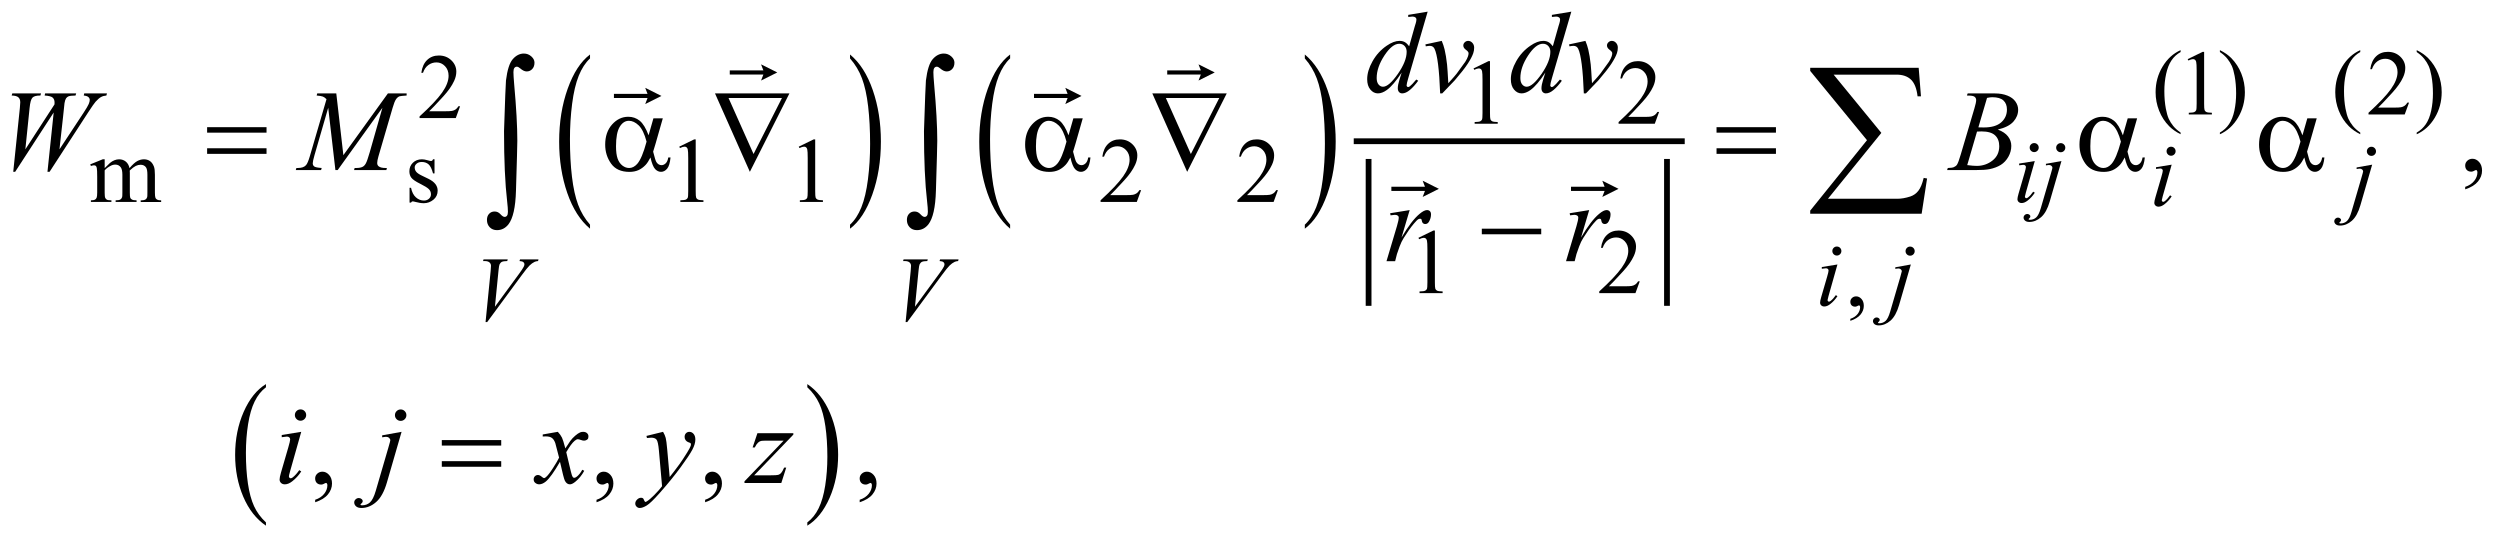 <?xml version="1.0" encoding="UTF-8"?>
<!DOCTYPE svg PUBLIC '-//W3C//DTD SVG 1.0//EN'
          'http://www.w3.org/TR/2001/REC-SVG-20010904/DTD/svg10.dtd'>
<svg stroke-dasharray="none" shape-rendering="auto" xmlns="http://www.w3.org/2000/svg" font-family="'Dialog'" text-rendering="auto" width="338" fill-opacity="1" color-interpolation="auto" color-rendering="auto" preserveAspectRatio="xMidYMid meet" font-size="12px" viewBox="0 0 338 73" fill="black" xmlns:xlink="http://www.w3.org/1999/xlink" stroke="black" image-rendering="auto" stroke-miterlimit="10" stroke-linecap="square" stroke-linejoin="miter" font-style="normal" stroke-width="1" height="73" stroke-dashoffset="0" font-weight="normal" stroke-opacity="1"
><!--Generated by the Batik Graphics2D SVG Generator--><defs id="genericDefs"
  /><g
  ><defs id="defs1"
    ><clipPath clipPathUnits="userSpaceOnUse" id="clipPath1"
      ><path d="M-1 -1 L212.927 -1 L212.927 45.095 L-1 45.095 L-1 -1 Z"
      /></clipPath
      ><clipPath clipPathUnits="userSpaceOnUse" id="clipPath2"
      ><path d="M-0 -0 L-0 44.095 L211.928 44.095 L211.928 -0 Z"
      /></clipPath
    ></defs
    ><g transform="scale(1.576,1.576) translate(1,1)"
    ><path d="M49.616 18.273 L49.616 18.618 C48.782 17.923 48.132 16.904 47.666 15.56 C47.201 14.216 46.968 12.745 46.968 11.147 C46.968 9.485 47.213 7.972 47.702 6.606 C48.191 5.241 48.829 4.264 49.616 3.676 L49.616 4.012 C49.223 4.376 48.9 4.873 48.647 5.503 C48.394 6.133 48.206 6.934 48.081 7.904 C47.956 8.874 47.894 9.885 47.894 10.938 C47.894 12.13 47.952 13.207 48.067 14.168 C48.182 15.129 48.358 15.927 48.595 16.561 C48.831 17.195 49.171 17.765 49.616 18.273 Z" stroke="none" clip-path="url(#clipPath2)"
    /></g
    ><g transform="matrix(1.576,0,0,1.576,1.576,1.576)"
    ><path d="M71.921 4.013 L71.921 3.676 C72.756 4.365 73.406 5.382 73.871 6.726 C74.336 8.07 74.569 9.541 74.569 11.139 C74.569 12.801 74.324 14.316 73.835 15.684 C73.346 17.051 72.708 18.03 71.921 18.618 L71.921 18.273 C72.317 17.91 72.642 17.413 72.895 16.782 C73.148 16.152 73.336 15.353 73.459 14.386 C73.582 13.419 73.644 12.406 73.644 11.348 C73.644 10.162 73.587 9.086 73.474 8.122 C73.361 7.157 73.184 6.358 72.947 5.725 C72.708 5.091 72.366 4.521 71.921 4.013 Z" stroke="none" clip-path="url(#clipPath2)"
    /></g
    ><g transform="matrix(1.576,0,0,1.576,1.576,1.576)"
    ><path d="M85.655 18.273 L85.655 18.618 C84.821 17.923 84.171 16.904 83.705 15.56 C83.24 14.216 83.007 12.745 83.007 11.147 C83.007 9.485 83.252 7.972 83.741 6.606 C84.23 5.241 84.868 4.264 85.655 3.676 L85.655 4.012 C85.262 4.376 84.939 4.873 84.686 5.503 C84.433 6.133 84.245 6.934 84.12 7.904 C83.995 8.874 83.933 9.885 83.933 10.938 C83.933 12.13 83.991 13.207 84.106 14.168 C84.221 15.129 84.397 15.927 84.634 16.561 C84.87 17.195 85.21 17.765 85.655 18.273 Z" stroke="none" clip-path="url(#clipPath2)"
    /></g
    ><g transform="matrix(1.576,0,0,1.576,1.576,1.576)"
    ><path d="M110.937 4.013 L110.937 3.676 C111.772 4.365 112.421 5.382 112.887 6.726 C113.352 8.07 113.585 9.541 113.585 11.139 C113.585 12.801 113.34 14.316 112.851 15.684 C112.362 17.051 111.724 18.03 110.937 18.618 L110.937 18.273 C111.333 17.91 111.658 17.413 111.911 16.782 C112.164 16.152 112.351 15.353 112.474 14.386 C112.597 13.419 112.659 12.406 112.659 11.348 C112.659 10.162 112.602 9.086 112.489 8.122 C112.376 7.157 112.2 6.358 111.962 5.725 C111.724 5.092 111.381 4.521 110.937 4.013 Z" stroke="none" clip-path="url(#clipPath2)"
    /></g
    ><g stroke-width="0.496" transform="matrix(1.576,0,0,1.576,1.576,1.576)"
    ><line y2="24.988" fill="none" x1="116.407" clip-path="url(#clipPath2)" x2="116.407" y1="12.884"
    /></g
    ><g stroke-width="0.496" transform="matrix(1.576,0,0,1.576,1.576,1.576)"
    ><line y2="24.988" fill="none" x1="142.005" clip-path="url(#clipPath2)" x2="142.005" y1="12.884"
    /></g
    ><g stroke-width="0.496" transform="matrix(1.576,0,0,1.576,1.576,1.576)"
    ><line y2="11.116" fill="none" x1="115.381" clip-path="url(#clipPath2)" x2="143.279" y1="11.116"
    /></g
    ><g stroke-width="0.496" transform="matrix(1.576,0,0,1.576,1.576,1.576)"
    ><path d="M21.815 43.815 L21.815 44.095 C20.982 43.531 20.333 42.701 19.868 41.61 C19.403 40.517 19.171 39.322 19.171 38.023 C19.171 36.671 19.416 35.442 19.904 34.332 C20.393 33.223 21.03 32.429 21.816 31.95 L21.816 32.224 C21.423 32.519 21.101 32.923 20.848 33.436 C20.596 33.948 20.408 34.599 20.283 35.387 C20.158 36.175 20.096 36.997 20.096 37.853 C20.096 38.822 20.154 39.697 20.268 40.479 C20.383 41.261 20.559 41.91 20.795 42.424 C21.031 42.938 21.371 43.403 21.815 43.815 Z" stroke="none" clip-path="url(#clipPath2)"
    /></g
    ><g stroke-width="0.496" transform="matrix(1.576,0,0,1.576,1.576,1.576)"
    ><path d="M68.257 32.224 L68.257 31.95 C69.09 32.511 69.739 33.337 70.204 34.429 C70.669 35.521 70.901 36.717 70.901 38.016 C70.901 39.367 70.656 40.598 70.168 41.71 C69.68 42.822 69.043 43.617 68.257 44.095 L68.257 43.815 C68.653 43.52 68.977 43.116 69.229 42.603 C69.481 42.09 69.669 41.441 69.792 40.655 C69.915 39.869 69.977 39.046 69.977 38.185 C69.977 37.221 69.92 36.347 69.807 35.563 C69.693 34.779 69.518 34.129 69.28 33.615 C69.042 33.1 68.701 32.636 68.257 32.224 Z" stroke="none" clip-path="url(#clipPath2)"
    /></g
    ><g stroke-width="0.496" transform="matrix(1.576,0,0,1.576,1.576,1.576)"
    ><path d="M186.066 10.373 L186.066 10.517 C185.675 10.32 185.349 10.09 185.087 9.827 C184.714 9.452 184.427 9.01 184.225 8.5 C184.023 7.99 183.922 7.461 183.922 6.913 C183.922 6.112 184.12 5.38 184.516 4.72 C184.912 4.059 185.429 3.587 186.066 3.302 L186.066 3.465 C185.748 3.641 185.486 3.881 185.282 4.186 C185.077 4.491 184.925 4.878 184.824 5.346 C184.722 5.814 184.672 6.303 184.672 6.812 C184.672 7.365 184.715 7.868 184.801 8.321 C184.868 8.678 184.949 8.965 185.045 9.18 C185.141 9.395 185.27 9.603 185.432 9.803 C185.594 10.003 185.804 10.191 186.066 10.373 Z" stroke="none" clip-path="url(#clipPath2)"
    /></g
    ><g stroke-width="0.496" transform="matrix(1.576,0,0,1.576,1.576,1.576)"
    ><path d="M186.675 4.073 L187.957 3.448 L188.085 3.448 L188.085 7.89 C188.085 8.185 188.097 8.369 188.122 8.441 C188.146 8.514 188.197 8.569 188.275 8.608 C188.352 8.647 188.51 8.669 188.749 8.674 L188.749 8.818 L186.769 8.818 L186.769 8.673 C187.017 8.668 187.178 8.647 187.25 8.609 C187.322 8.571 187.373 8.521 187.401 8.458 C187.429 8.395 187.444 8.206 187.444 7.89 L187.444 5.05 C187.444 4.667 187.43 4.422 187.405 4.313 C187.386 4.23 187.354 4.169 187.306 4.13 C187.257 4.091 187.2 4.072 187.133 4.072 C187.036 4.072 186.904 4.112 186.733 4.192 L186.675 4.073 Z" stroke="none" clip-path="url(#clipPath2)"
    /></g
    ><g stroke-width="0.496" transform="matrix(1.576,0,0,1.576,1.576,1.576)"
    ><path d="M189.438 3.464 L189.438 3.301 C189.832 3.495 190.159 3.724 190.42 3.988 C190.79 4.366 191.076 4.808 191.278 5.317 C191.48 5.826 191.581 6.355 191.581 6.905 C191.581 7.707 191.384 8.438 190.989 9.099 C190.593 9.76 190.077 10.232 189.437 10.517 L189.437 10.373 C189.755 10.194 190.017 9.953 190.223 9.649 C190.429 9.345 190.581 8.959 190.681 8.489 C190.781 8.019 190.83 7.53 190.83 7.021 C190.83 6.47 190.788 5.967 190.702 5.512 C190.638 5.155 190.556 4.869 190.46 4.655 C190.362 4.44 190.233 4.233 190.073 4.034 C189.915 3.835 189.702 3.645 189.438 3.464 Z" stroke="none" clip-path="url(#clipPath2)"
    /></g
    ><g stroke-width="0.496" transform="matrix(1.576,0,0,1.576,1.576,1.576)"
    ><path d="M201.479 10.373 L201.479 10.517 C201.088 10.32 200.762 10.09 200.5 9.827 C200.127 9.452 199.84 9.01 199.638 8.5 C199.436 7.99 199.335 7.461 199.335 6.913 C199.335 6.112 199.533 5.38 199.929 4.72 C200.325 4.059 200.842 3.587 201.479 3.302 L201.479 3.465 C201.161 3.641 200.899 3.881 200.695 4.186 C200.49 4.491 200.338 4.878 200.237 5.346 C200.135 5.814 200.085 6.303 200.085 6.812 C200.085 7.365 200.128 7.868 200.214 8.321 C200.281 8.678 200.362 8.965 200.458 9.18 C200.554 9.395 200.683 9.603 200.845 9.803 C201.007 10.003 201.217 10.191 201.479 10.373 Z" stroke="none" clip-path="url(#clipPath2)"
    /></g
    ><g stroke-width="0.496" transform="matrix(1.576,0,0,1.576,1.576,1.576)"
    ><path d="M205.662 7.805 L205.293 8.817 L202.187 8.817 L202.187 8.673 C203.101 7.84 203.745 7.16 204.117 6.632 C204.49 6.105 204.677 5.622 204.677 5.185 C204.677 4.852 204.574 4.577 204.37 4.363 C204.165 4.148 203.921 4.041 203.636 4.041 C203.377 4.041 203.145 4.117 202.939 4.268 C202.734 4.419 202.582 4.641 202.483 4.934 L202.339 4.934 C202.403 4.455 202.57 4.088 202.838 3.832 C203.106 3.576 203.441 3.448 203.842 3.448 C204.269 3.448 204.626 3.585 204.911 3.859 C205.197 4.133 205.341 4.456 205.341 4.829 C205.341 5.096 205.278 5.362 205.154 5.628 C204.963 6.047 204.652 6.49 204.222 6.959 C203.577 7.662 203.174 8.086 203.014 8.231 L204.389 8.231 C204.668 8.231 204.865 8.221 204.977 8.2 C205.089 8.179 205.191 8.137 205.282 8.074 C205.373 8.011 205.452 7.921 205.519 7.804 L205.662 7.804 Z" stroke="none" clip-path="url(#clipPath2)"
    /></g
    ><g stroke-width="0.496" transform="matrix(1.576,0,0,1.576,1.576,1.576)"
    ><path d="M206.322 3.464 L206.322 3.301 C206.716 3.495 207.043 3.724 207.304 3.988 C207.674 4.366 207.96 4.808 208.162 5.317 C208.364 5.826 208.465 6.355 208.465 6.905 C208.465 7.707 208.268 8.438 207.873 9.099 C207.477 9.76 206.961 10.232 206.321 10.517 L206.321 10.373 C206.639 10.194 206.901 9.953 207.107 9.649 C207.313 9.345 207.465 8.959 207.565 8.489 C207.665 8.019 207.714 7.53 207.714 7.021 C207.714 6.47 207.672 5.967 207.586 5.512 C207.522 5.155 207.44 4.869 207.344 4.655 C207.246 4.44 207.117 4.233 206.957 4.034 C206.798 3.835 206.585 3.645 206.322 3.464 Z" stroke="none" clip-path="url(#clipPath2)"
    /></g
    ><g stroke-width="0.496" transform="matrix(1.576,0,0,1.576,1.576,1.576)"
    ><path d="M38.469 8.117 L38.1 9.129 L34.994 9.129 L34.994 8.986 C35.908 8.153 36.551 7.473 36.924 6.945 C37.297 6.418 37.483 5.935 37.483 5.498 C37.483 5.165 37.38 4.89 37.176 4.676 C36.971 4.461 36.727 4.354 36.442 4.354 C36.183 4.354 35.951 4.43 35.745 4.581 C35.539 4.732 35.387 4.954 35.288 5.247 L35.144 5.247 C35.209 4.768 35.375 4.401 35.643 4.145 C35.911 3.889 36.246 3.761 36.647 3.761 C37.074 3.761 37.431 3.898 37.717 4.172 C38.003 4.446 38.146 4.769 38.146 5.142 C38.146 5.409 38.084 5.675 37.959 5.941 C37.768 6.36 37.457 6.803 37.027 7.272 C36.382 7.975 35.98 8.399 35.819 8.544 L37.194 8.544 C37.474 8.544 37.67 8.534 37.782 8.513 C37.895 8.492 37.996 8.45 38.087 8.387 C38.178 8.324 38.257 8.234 38.324 8.117 L38.469 8.117 Z" stroke="none" clip-path="url(#clipPath2)"
    /></g
    ><g stroke-width="0.496" transform="matrix(1.576,0,0,1.576,1.576,1.576)"
    ><path d="M125.411 4.87 L126.693 4.245 L126.821 4.245 L126.821 8.686 C126.821 8.981 126.833 9.165 126.858 9.237 C126.882 9.31 126.933 9.365 127.011 9.404 C127.088 9.443 127.246 9.465 127.485 9.47 L127.485 9.614 L125.505 9.614 L125.505 9.47 C125.753 9.465 125.914 9.444 125.986 9.406 C126.058 9.368 126.109 9.318 126.137 9.255 C126.165 9.192 126.18 9.003 126.18 8.687 L126.18 5.847 C126.18 5.464 126.166 5.219 126.141 5.11 C126.122 5.027 126.09 4.966 126.042 4.927 C125.993 4.888 125.936 4.869 125.869 4.869 C125.772 4.869 125.64 4.909 125.469 4.989 L125.411 4.87 Z" stroke="none" clip-path="url(#clipPath2)"
    /></g
    ><g stroke-width="0.496" transform="matrix(1.576,0,0,1.576,1.576,1.576)"
    ><path d="M141.328 8.602 L140.959 9.614 L137.853 9.614 L137.853 9.47 C138.767 8.637 139.411 7.957 139.783 7.429 C140.156 6.902 140.343 6.419 140.343 5.982 C140.343 5.649 140.24 5.374 140.036 5.16 C139.831 4.945 139.587 4.838 139.302 4.838 C139.043 4.838 138.811 4.914 138.605 5.065 C138.4 5.216 138.248 5.438 138.149 5.731 L138.005 5.731 C138.069 5.252 138.236 4.885 138.504 4.629 C138.772 4.373 139.107 4.245 139.508 4.245 C139.935 4.245 140.292 4.382 140.577 4.656 C140.863 4.93 141.007 5.253 141.007 5.626 C141.007 5.893 140.944 6.159 140.82 6.425 C140.629 6.844 140.318 7.287 139.888 7.756 C139.243 8.459 138.84 8.883 138.68 9.028 L140.055 9.028 C140.334 9.028 140.531 9.018 140.643 8.997 C140.755 8.976 140.857 8.934 140.948 8.871 C141.039 8.808 141.118 8.718 141.185 8.601 L141.328 8.601 Z" stroke="none" clip-path="url(#clipPath2)"
    /></g
    ><g stroke-width="0.496" transform="matrix(1.576,0,0,1.576,1.576,1.576)"
    ><path d="M7.979 13.423 C8.238 13.164 8.391 13.015 8.437 12.977 C8.553 12.879 8.679 12.802 8.813 12.748 C8.947 12.694 9.081 12.666 9.213 12.666 C9.436 12.666 9.628 12.731 9.788 12.86 C9.949 12.989 10.056 13.176 10.11 13.423 C10.377 13.112 10.602 12.909 10.786 12.812 C10.97 12.715 11.159 12.666 11.353 12.666 C11.542 12.666 11.71 12.715 11.856 12.812 C12.002 12.909 12.118 13.067 12.204 13.288 C12.261 13.438 12.289 13.673 12.289 13.994 L12.289 15.523 C12.289 15.745 12.306 15.898 12.339 15.981 C12.365 16.038 12.413 16.086 12.483 16.127 C12.553 16.168 12.667 16.187 12.825 16.187 L12.825 16.327 L11.07 16.327 L11.07 16.187 L11.144 16.187 C11.297 16.187 11.416 16.157 11.501 16.098 C11.561 16.057 11.603 15.991 11.629 15.9 C11.639 15.856 11.645 15.731 11.645 15.524 L11.645 13.995 C11.645 13.705 11.61 13.501 11.54 13.382 C11.439 13.216 11.277 13.134 11.055 13.134 C10.918 13.134 10.78 13.168 10.641 13.237 C10.502 13.306 10.335 13.433 10.138 13.619 L10.13 13.66 L10.138 13.827 L10.138 15.522 C10.138 15.765 10.152 15.916 10.179 15.976 C10.206 16.036 10.257 16.085 10.332 16.125 C10.407 16.165 10.535 16.185 10.716 16.185 L10.716 16.325 L8.919 16.325 L8.919 16.185 C9.116 16.185 9.251 16.162 9.325 16.115 C9.399 16.068 9.45 15.999 9.478 15.906 C9.491 15.862 9.498 15.734 9.498 15.522 L9.498 13.993 C9.498 13.703 9.455 13.495 9.37 13.368 C9.256 13.202 9.097 13.12 8.892 13.12 C8.752 13.12 8.614 13.158 8.476 13.232 C8.261 13.346 8.096 13.474 7.979 13.616 L7.979 15.521 C7.979 15.753 7.995 15.905 8.028 15.975 C8.06 16.045 8.108 16.097 8.172 16.132 C8.235 16.167 8.364 16.184 8.558 16.184 L8.558 16.324 L6.798 16.324 L6.798 16.184 C6.962 16.184 7.075 16.166 7.14 16.132 C7.205 16.097 7.254 16.041 7.288 15.965 C7.321 15.889 7.338 15.741 7.338 15.521 L7.338 14.163 C7.338 13.772 7.326 13.52 7.303 13.407 C7.285 13.322 7.257 13.263 7.218 13.23 C7.179 13.198 7.126 13.182 7.059 13.182 C6.987 13.182 6.9 13.202 6.799 13.24 L6.741 13.1 L7.813 12.665 L7.98 12.665 L7.98 13.423 Z" stroke="none" clip-path="url(#clipPath2)"
    /></g
    ><g stroke-width="0.496" transform="matrix(1.576,0,0,1.576,1.576,1.576)"
    ><path d="M36.276 12.667 L36.276 13.877 L36.148 13.877 C36.049 13.497 35.923 13.238 35.769 13.101 C35.615 12.964 35.419 12.895 35.181 12.895 C35 12.895 34.854 12.943 34.743 13.039 C34.632 13.135 34.576 13.241 34.576 13.357 C34.576 13.502 34.618 13.626 34.7 13.729 C34.781 13.835 34.944 13.948 35.189 14.066 L35.756 14.341 C36.282 14.597 36.545 14.935 36.545 15.354 C36.545 15.677 36.422 15.938 36.178 16.136 C35.934 16.334 35.66 16.432 35.357 16.432 C35.14 16.432 34.891 16.393 34.611 16.316 C34.526 16.29 34.456 16.277 34.402 16.277 C34.342 16.277 34.296 16.311 34.262 16.378 L34.134 16.378 L34.134 15.11 L34.262 15.11 C34.334 15.472 34.473 15.745 34.678 15.929 C34.882 16.113 35.112 16.204 35.365 16.204 C35.544 16.204 35.689 16.151 35.802 16.047 C35.915 15.942 35.971 15.816 35.971 15.669 C35.971 15.491 35.908 15.341 35.783 15.219 C35.658 15.097 35.407 14.944 35.032 14.757 C34.657 14.571 34.411 14.403 34.294 14.253 C34.178 14.106 34.119 13.919 34.119 13.694 C34.119 13.402 34.22 13.157 34.42 12.961 C34.62 12.765 34.88 12.666 35.198 12.666 C35.338 12.666 35.508 12.696 35.707 12.755 C35.839 12.794 35.927 12.813 35.971 12.813 C36.013 12.813 36.045 12.804 36.068 12.786 C36.091 12.768 36.118 12.728 36.15 12.665 L36.276 12.665 Z" stroke="none" clip-path="url(#clipPath2)"
    /></g
    ><g stroke-width="0.496" transform="matrix(1.576,0,0,1.576,1.576,1.576)"
    ><path d="M57.273 11.581 L58.554 10.956 L58.682 10.956 L58.682 15.397 C58.682 15.692 58.694 15.876 58.719 15.948 C58.744 16.021 58.795 16.076 58.872 16.115 C58.949 16.154 59.108 16.176 59.346 16.181 L59.346 16.325 L57.366 16.325 L57.366 16.181 C57.615 16.176 57.775 16.155 57.847 16.117 C57.919 16.079 57.97 16.029 57.998 15.966 C58.026 15.903 58.04 15.714 58.04 15.398 L58.04 12.559 C58.04 12.176 58.027 11.931 58.001 11.822 C57.983 11.739 57.95 11.678 57.902 11.639 C57.854 11.6 57.797 11.581 57.729 11.581 C57.633 11.581 57.5 11.621 57.329 11.701 L57.273 11.581 Z" stroke="none" clip-path="url(#clipPath2)"
    /></g
    ><g stroke-width="0.496" transform="matrix(1.576,0,0,1.576,1.576,1.576)"
    ><path d="M67.524 11.581 L68.805 10.956 L68.933 10.956 L68.933 15.397 C68.933 15.692 68.945 15.876 68.97 15.948 C68.995 16.021 69.046 16.076 69.123 16.115 C69.2 16.154 69.359 16.176 69.597 16.181 L69.597 16.325 L67.617 16.325 L67.617 16.181 C67.866 16.176 68.026 16.155 68.098 16.117 C68.17 16.079 68.221 16.029 68.249 15.966 C68.277 15.903 68.291 15.714 68.291 15.398 L68.291 12.559 C68.291 12.176 68.278 11.931 68.252 11.822 C68.234 11.739 68.201 11.678 68.153 11.639 C68.105 11.6 68.048 11.581 67.98 11.581 C67.884 11.581 67.751 11.621 67.58 11.701 L67.524 11.581 Z" stroke="none" clip-path="url(#clipPath2)"
    /></g
    ><g stroke-width="0.496" transform="matrix(1.576,0,0,1.576,1.576,1.576)"
    ><path d="M96.89 15.313 L96.521 16.325 L93.415 16.325 L93.415 16.181 C94.329 15.348 94.972 14.668 95.345 14.14 C95.718 13.613 95.904 13.13 95.904 12.693 C95.904 12.36 95.801 12.085 95.597 11.871 C95.392 11.656 95.148 11.549 94.863 11.549 C94.604 11.549 94.372 11.625 94.166 11.776 C93.96 11.927 93.808 12.149 93.709 12.442 L93.565 12.442 C93.63 11.963 93.796 11.596 94.064 11.34 C94.332 11.084 94.667 10.956 95.068 10.956 C95.495 10.956 95.852 11.093 96.138 11.367 C96.424 11.641 96.567 11.964 96.567 12.337 C96.567 12.604 96.505 12.87 96.38 13.136 C96.189 13.555 95.878 13.998 95.448 14.467 C94.803 15.17 94.401 15.594 94.24 15.739 L95.615 15.739 C95.895 15.739 96.091 15.729 96.203 15.708 C96.316 15.687 96.417 15.645 96.508 15.582 C96.599 15.519 96.678 15.429 96.745 15.312 L96.89 15.312 Z" stroke="none" clip-path="url(#clipPath2)"
    /></g
    ><g stroke-width="0.496" transform="matrix(1.576,0,0,1.576,1.576,1.576)"
    ><path d="M108.627 15.313 L108.259 16.325 L105.152 16.325 L105.152 16.181 C106.066 15.348 106.709 14.668 107.082 14.14 C107.455 13.613 107.641 13.13 107.641 12.693 C107.641 12.36 107.539 12.085 107.334 11.871 C107.13 11.656 106.885 11.549 106.601 11.549 C106.342 11.549 106.109 11.625 105.904 11.776 C105.698 11.927 105.546 12.149 105.447 12.442 L105.303 12.442 C105.368 11.963 105.534 11.596 105.802 11.34 C106.07 11.084 106.405 10.956 106.805 10.956 C107.233 10.956 107.589 11.093 107.875 11.367 C108.161 11.641 108.304 11.964 108.304 12.337 C108.304 12.604 108.242 12.87 108.118 13.136 C107.926 13.555 107.615 13.998 107.185 14.467 C106.54 15.17 106.138 15.594 105.977 15.739 L107.352 15.739 C107.631 15.739 107.828 15.729 107.941 15.708 C108.053 15.687 108.155 15.645 108.246 15.582 C108.337 15.519 108.415 15.429 108.482 15.312 L108.627 15.312 Z" stroke="none" clip-path="url(#clipPath2)"
    /></g
    ><g stroke-width="0.496" transform="matrix(1.576,0,0,1.576,1.576,1.576)"
    ><path d="M120.684 19.401 L121.966 18.776 L122.094 18.776 L122.094 23.218 C122.094 23.513 122.106 23.697 122.131 23.769 C122.155 23.841 122.206 23.897 122.284 23.936 C122.361 23.974 122.519 23.997 122.758 24.001 L122.758 24.145 L120.778 24.145 L120.778 24.001 C121.026 23.996 121.187 23.975 121.259 23.937 C121.331 23.9 121.382 23.849 121.41 23.787 C121.438 23.724 121.453 23.534 121.453 23.219 L121.453 20.379 C121.453 19.996 121.439 19.751 121.414 19.642 C121.395 19.56 121.363 19.499 121.315 19.46 C121.266 19.421 121.209 19.401 121.142 19.401 C121.045 19.401 120.913 19.441 120.742 19.521 L120.684 19.401 Z" stroke="none" clip-path="url(#clipPath2)"
    /></g
    ><g stroke-width="0.496" transform="matrix(1.576,0,0,1.576,1.576,1.576)"
    ><path d="M139.67 23.132 L139.301 24.145 L136.195 24.145 L136.195 24.001 C137.109 23.168 137.753 22.488 138.125 21.961 C138.498 21.434 138.685 20.951 138.685 20.514 C138.685 20.18 138.582 19.907 138.378 19.692 C138.173 19.477 137.929 19.37 137.644 19.37 C137.385 19.37 137.153 19.446 136.947 19.597 C136.742 19.749 136.59 19.97 136.491 20.263 L136.347 20.263 C136.411 19.784 136.578 19.417 136.846 19.161 C137.114 18.905 137.449 18.776 137.85 18.776 C138.277 18.776 138.634 18.914 138.919 19.188 C139.205 19.461 139.349 19.785 139.349 20.157 C139.349 20.425 139.286 20.69 139.162 20.957 C138.971 21.376 138.66 21.819 138.23 22.287 C137.585 22.991 137.182 23.415 137.022 23.559 L138.397 23.559 C138.676 23.559 138.873 23.549 138.985 23.528 C139.097 23.507 139.199 23.465 139.29 23.402 C139.381 23.339 139.46 23.249 139.527 23.132 L139.67 23.132 Z" stroke="none" clip-path="url(#clipPath2)"
    /></g
    ><g stroke-width="0.496" transform="matrix(1.576,0,0,1.576,1.576,1.576)"
    ><path d="M157.734 26.523 L157.734 26.352 C158.001 26.264 158.208 26.127 158.354 25.943 C158.5 25.757 158.573 25.562 158.573 25.355 C158.573 25.306 158.561 25.264 158.539 25.231 C158.52 25.208 158.502 25.196 158.484 25.196 C158.456 25.196 158.393 25.221 158.297 25.273 C158.25 25.296 158.201 25.308 158.15 25.308 C158.023 25.308 157.922 25.271 157.847 25.196 C157.772 25.121 157.734 25.017 157.734 24.885 C157.734 24.759 157.783 24.65 157.88 24.56 C157.977 24.469 158.095 24.424 158.234 24.424 C158.405 24.424 158.557 24.498 158.691 24.647 C158.824 24.795 158.89 24.993 158.89 25.239 C158.89 25.505 158.798 25.753 158.613 25.981 C158.429 26.21 158.135 26.39 157.734 26.523 Z" stroke="none" clip-path="url(#clipPath2)"
    /></g
    ><g stroke-width="0.496" transform="matrix(1.576,0,0,1.576,1.576,1.576)"
    ><path d="M210.482 15.244 L210.482 15.03 C210.815 14.92 211.073 14.75 211.256 14.519 C211.439 14.288 211.529 14.043 211.529 13.784 C211.529 13.722 211.515 13.671 211.486 13.629 C211.463 13.6 211.44 13.586 211.418 13.586 C211.383 13.586 211.305 13.618 211.186 13.683 C211.127 13.712 211.066 13.726 211.001 13.726 C210.842 13.726 210.716 13.679 210.622 13.585 C210.528 13.491 210.481 13.362 210.481 13.197 C210.481 13.038 210.542 12.903 210.663 12.789 C210.784 12.676 210.933 12.62 211.107 12.62 C211.321 12.62 211.51 12.713 211.677 12.899 C211.844 13.085 211.927 13.331 211.927 13.638 C211.927 13.971 211.812 14.281 211.58 14.567 C211.348 14.853 210.983 15.079 210.482 15.244 Z" stroke="none" clip-path="url(#clipPath2)"
    /></g
    ><g stroke-width="0.496" transform="matrix(1.576,0,0,1.576,1.576,1.576)"
    ><path d="M26.037 42.087 L26.037 41.874 C26.37 41.764 26.628 41.593 26.811 41.362 C26.994 41.131 27.085 40.885 27.085 40.628 C27.085 40.566 27.07 40.515 27.041 40.473 C27.019 40.444 26.996 40.429 26.973 40.429 C26.937 40.429 26.86 40.461 26.74 40.526 C26.682 40.555 26.62 40.57 26.555 40.57 C26.396 40.57 26.27 40.523 26.177 40.429 C26.084 40.335 26.036 40.206 26.036 40.041 C26.036 39.883 26.097 39.747 26.218 39.634 C26.34 39.521 26.488 39.464 26.662 39.464 C26.875 39.464 27.066 39.557 27.232 39.742 C27.399 39.929 27.482 40.175 27.482 40.482 C27.482 40.815 27.366 41.125 27.135 41.411 C26.904 41.697 26.538 41.922 26.037 42.087 Z" stroke="none" clip-path="url(#clipPath2)"
    /></g
    ><g stroke-width="0.496" transform="matrix(1.576,0,0,1.576,1.576,1.576)"
    ><path d="M50.174 42.087 L50.174 41.874 C50.507 41.764 50.765 41.593 50.948 41.362 C51.131 41.131 51.222 40.885 51.222 40.628 C51.222 40.566 51.207 40.515 51.178 40.473 C51.156 40.444 51.133 40.429 51.11 40.429 C51.074 40.429 50.997 40.461 50.877 40.526 C50.819 40.555 50.757 40.57 50.692 40.57 C50.533 40.57 50.407 40.523 50.314 40.429 C50.221 40.335 50.173 40.206 50.173 40.041 C50.173 39.883 50.234 39.747 50.355 39.634 C50.477 39.521 50.625 39.464 50.799 39.464 C51.012 39.464 51.203 39.557 51.369 39.742 C51.536 39.929 51.619 40.175 51.619 40.482 C51.619 40.815 51.503 41.125 51.272 41.411 C51.042 41.697 50.675 41.922 50.174 42.087 Z" stroke="none" clip-path="url(#clipPath2)"
    /></g
    ><g stroke-width="0.496" transform="matrix(1.576,0,0,1.576,1.576,1.576)"
    ><path d="M59.489 42.087 L59.489 41.874 C59.822 41.764 60.08 41.593 60.263 41.362 C60.446 41.131 60.537 40.885 60.537 40.628 C60.537 40.566 60.522 40.515 60.493 40.473 C60.471 40.444 60.448 40.429 60.425 40.429 C60.389 40.429 60.312 40.461 60.192 40.526 C60.134 40.555 60.072 40.57 60.007 40.57 C59.848 40.57 59.722 40.523 59.629 40.429 C59.536 40.335 59.488 40.206 59.488 40.041 C59.488 39.883 59.549 39.747 59.67 39.634 C59.792 39.521 59.94 39.464 60.114 39.464 C60.327 39.464 60.518 39.557 60.684 39.742 C60.851 39.929 60.934 40.175 60.934 40.482 C60.934 40.815 60.818 41.125 60.587 41.411 C60.357 41.697 59.991 41.922 59.489 42.087 Z" stroke="none" clip-path="url(#clipPath2)"
    /></g
    ><g stroke-width="0.496" transform="matrix(1.576,0,0,1.576,1.576,1.576)"
    ><path d="M72.75 42.087 L72.75 41.874 C73.083 41.764 73.341 41.593 73.524 41.362 C73.707 41.131 73.798 40.885 73.798 40.628 C73.798 40.566 73.783 40.515 73.754 40.473 C73.732 40.444 73.709 40.429 73.686 40.429 C73.65 40.429 73.573 40.461 73.453 40.526 C73.395 40.555 73.333 40.57 73.268 40.57 C73.109 40.57 72.983 40.523 72.89 40.429 C72.797 40.335 72.749 40.206 72.749 40.041 C72.749 39.883 72.81 39.747 72.931 39.634 C73.053 39.521 73.201 39.464 73.375 39.464 C73.588 39.464 73.779 39.557 73.945 39.742 C74.112 39.929 74.195 40.175 74.195 40.482 C74.195 40.815 74.079 41.125 73.848 41.411 C73.618 41.697 73.252 41.922 72.75 42.087 Z" stroke="none" clip-path="url(#clipPath2)"
    /></g
    ><g stroke-width="0.496" transform="matrix(1.576,0,0,1.576,1.576,1.576)"
    ><path d="M173.558 12.814 L172.789 15.533 C172.737 15.717 172.711 15.827 172.711 15.863 C172.711 15.904 172.724 15.938 172.748 15.964 C172.772 15.99 172.802 16.003 172.835 16.003 C172.874 16.003 172.921 15.982 172.975 15.941 C173.123 15.824 173.272 15.659 173.422 15.444 L173.558 15.533 C173.382 15.802 173.175 16.029 172.937 16.212 C172.76 16.349 172.592 16.418 172.432 16.418 C172.326 16.418 172.239 16.386 172.171 16.323 C172.103 16.26 172.07 16.18 172.07 16.084 C172.07 15.989 172.102 15.83 172.167 15.607 L172.672 13.869 C172.755 13.585 172.797 13.406 172.797 13.334 C172.797 13.277 172.776 13.23 172.736 13.194 C172.696 13.158 172.64 13.14 172.571 13.14 C172.514 13.14 172.396 13.154 172.217 13.182 L172.217 13.031 L173.558 12.814 ZM173.507 11.274 C173.616 11.274 173.708 11.312 173.783 11.387 C173.857 11.462 173.895 11.554 173.895 11.662 C173.895 11.768 173.857 11.859 173.781 11.935 C173.704 12.011 173.613 12.049 173.507 12.049 C173.402 12.049 173.31 12.011 173.234 11.935 C173.158 11.859 173.12 11.768 173.12 11.662 C173.12 11.553 173.157 11.461 173.232 11.387 C173.307 11.312 173.399 11.274 173.507 11.274 Z" stroke="none" clip-path="url(#clipPath2)"
    /></g
    ><g stroke-width="0.496" transform="matrix(1.576,0,0,1.576,1.576,1.576)"
    ><path d="M175.846 12.814 L174.84 16.286 C174.661 16.907 174.416 17.354 174.104 17.627 C173.792 17.902 173.455 18.039 173.092 18.039 C172.929 18.039 172.806 18.002 172.722 17.926 C172.637 17.852 172.595 17.762 172.595 17.658 C172.595 17.578 172.627 17.508 172.691 17.447 C172.755 17.386 172.828 17.355 172.91 17.355 C172.985 17.355 173.052 17.38 173.108 17.429 C173.155 17.468 173.178 17.512 173.178 17.561 C173.178 17.628 173.146 17.687 173.08 17.736 C173.044 17.764 173.026 17.788 173.026 17.806 L173.034 17.825 C173.042 17.836 173.053 17.844 173.068 17.848 C173.083 17.852 173.107 17.856 173.138 17.856 C173.348 17.856 173.527 17.79 173.676 17.656 C173.824 17.523 173.957 17.258 174.073 16.859 L174.943 13.88 C175.029 13.588 175.071 13.426 175.071 13.395 C175.071 13.333 175.044 13.277 174.988 13.228 C174.932 13.179 174.862 13.154 174.776 13.154 C174.743 13.154 174.704 13.158 174.66 13.166 C174.626 13.171 174.577 13.179 174.513 13.189 L174.513 13.053 L175.846 12.814 ZM175.784 11.278 C175.892 11.278 175.985 11.317 176.061 11.393 C176.137 11.469 176.176 11.561 176.176 11.67 C176.176 11.778 176.137 11.871 176.061 11.947 C175.985 12.023 175.892 12.061 175.784 12.061 C175.676 12.061 175.583 12.023 175.507 11.947 C175.43 11.871 175.392 11.778 175.392 11.67 C175.392 11.561 175.43 11.469 175.507 11.393 C175.583 11.316 175.675 11.278 175.784 11.278 Z" stroke="none" clip-path="url(#clipPath2)"
    /></g
    ><g stroke-width="0.496" transform="matrix(1.576,0,0,1.576,1.576,1.576)"
    ><path d="M185.3 13.126 L184.531 15.845 C184.479 16.029 184.453 16.139 184.453 16.175 C184.453 16.216 184.466 16.25 184.49 16.276 C184.514 16.302 184.544 16.315 184.577 16.315 C184.616 16.315 184.663 16.294 184.717 16.253 C184.865 16.136 185.014 15.971 185.164 15.756 L185.3 15.845 C185.124 16.114 184.917 16.341 184.679 16.524 C184.502 16.661 184.334 16.73 184.174 16.73 C184.068 16.73 183.981 16.698 183.913 16.635 C183.845 16.572 183.812 16.492 183.812 16.396 C183.812 16.301 183.844 16.142 183.909 15.919 L184.414 14.181 C184.497 13.897 184.539 13.718 184.539 13.646 C184.539 13.589 184.518 13.542 184.478 13.506 C184.438 13.47 184.382 13.452 184.313 13.452 C184.256 13.452 184.138 13.466 183.959 13.494 L183.959 13.343 L185.3 13.126 ZM185.25 11.586 C185.359 11.586 185.451 11.624 185.526 11.699 C185.6 11.774 185.638 11.866 185.638 11.974 C185.638 12.08 185.6 12.171 185.524 12.247 C185.447 12.323 185.356 12.361 185.25 12.361 C185.145 12.361 185.053 12.323 184.977 12.247 C184.901 12.171 184.863 12.08 184.863 11.974 C184.863 11.865 184.9 11.773 184.975 11.699 C185.049 11.624 185.141 11.586 185.25 11.586 Z" stroke="none" clip-path="url(#clipPath2)"
    /></g
    ><g stroke-width="0.496" transform="matrix(1.576,0,0,1.576,1.576,1.576)"
    ><path d="M202.5 13.126 L201.494 16.598 C201.315 17.219 201.07 17.666 200.758 17.939 C200.446 18.214 200.109 18.351 199.746 18.351 C199.583 18.351 199.46 18.314 199.376 18.238 C199.291 18.164 199.249 18.074 199.249 17.97 C199.249 17.89 199.281 17.82 199.345 17.759 C199.409 17.698 199.482 17.667 199.564 17.667 C199.639 17.667 199.706 17.692 199.762 17.741 C199.809 17.78 199.832 17.824 199.832 17.873 C199.832 17.94 199.8 17.999 199.734 18.048 C199.698 18.076 199.68 18.1 199.68 18.118 L199.688 18.137 C199.696 18.148 199.707 18.156 199.722 18.16 C199.737 18.164 199.761 18.168 199.792 18.168 C200.002 18.168 200.181 18.102 200.33 17.968 C200.478 17.835 200.611 17.57 200.727 17.171 L201.597 14.192 C201.683 13.9 201.725 13.738 201.725 13.707 C201.725 13.645 201.698 13.589 201.642 13.54 C201.586 13.491 201.516 13.466 201.43 13.466 C201.397 13.466 201.358 13.47 201.314 13.478 C201.28 13.483 201.231 13.491 201.167 13.501 L201.167 13.365 L202.5 13.126 ZM202.438 11.59 C202.546 11.59 202.639 11.629 202.715 11.705 C202.791 11.781 202.83 11.873 202.83 11.982 C202.83 12.09 202.791 12.183 202.715 12.259 C202.639 12.335 202.546 12.373 202.438 12.373 C202.33 12.373 202.237 12.335 202.161 12.259 C202.084 12.183 202.046 12.09 202.046 11.982 C202.046 11.873 202.084 11.781 202.161 11.705 C202.237 11.629 202.33 11.59 202.438 11.59 Z" stroke="none" clip-path="url(#clipPath2)"
    /></g
    ><g stroke-width="0.496" transform="matrix(1.576,0,0,1.576,1.576,1.576)"
    ><path d="M156.628 21.689 L155.859 24.409 C155.807 24.593 155.781 24.702 155.781 24.738 C155.781 24.78 155.794 24.813 155.818 24.84 C155.842 24.865 155.872 24.878 155.905 24.878 C155.944 24.878 155.991 24.857 156.045 24.816 C156.193 24.7 156.342 24.534 156.492 24.319 L156.628 24.409 C156.452 24.678 156.245 24.904 156.007 25.088 C155.83 25.225 155.662 25.293 155.502 25.293 C155.396 25.293 155.309 25.262 155.241 25.198 C155.173 25.134 155.14 25.055 155.14 24.96 C155.14 24.865 155.172 24.705 155.237 24.482 L155.742 22.745 C155.825 22.46 155.867 22.282 155.867 22.209 C155.867 22.152 155.846 22.106 155.806 22.069 C155.766 22.033 155.71 22.015 155.641 22.015 C155.584 22.015 155.466 22.029 155.287 22.058 L155.287 21.907 L156.628 21.689 ZM156.578 20.149 C156.687 20.149 156.779 20.186 156.854 20.262 C156.928 20.336 156.966 20.428 156.966 20.537 C156.966 20.642 156.928 20.734 156.852 20.81 C156.775 20.886 156.684 20.923 156.578 20.923 C156.473 20.923 156.381 20.886 156.305 20.81 C156.229 20.734 156.191 20.642 156.191 20.537 C156.191 20.428 156.228 20.336 156.303 20.262 C156.377 20.186 156.469 20.149 156.578 20.149 Z" stroke="none" clip-path="url(#clipPath2)"
    /></g
    ><g stroke-width="0.496" transform="matrix(1.576,0,0,1.576,1.576,1.576)"
    ><path d="M162.925 21.689 L161.919 25.161 C161.74 25.782 161.495 26.229 161.183 26.504 C160.871 26.777 160.534 26.915 160.171 26.915 C160.008 26.915 159.885 26.877 159.801 26.803 C159.716 26.728 159.674 26.638 159.674 26.534 C159.674 26.454 159.706 26.384 159.77 26.323 C159.834 26.262 159.907 26.232 159.989 26.232 C160.064 26.232 160.131 26.256 160.187 26.305 C160.234 26.344 160.257 26.388 160.257 26.437 C160.257 26.504 160.225 26.563 160.159 26.612 C160.123 26.64 160.105 26.664 160.105 26.681 L160.113 26.701 C160.121 26.712 160.132 26.72 160.147 26.724 C160.162 26.728 160.186 26.732 160.217 26.732 C160.427 26.732 160.606 26.666 160.755 26.532 C160.903 26.399 161.036 26.134 161.152 25.735 L162.022 22.756 C162.108 22.463 162.15 22.302 162.15 22.271 C162.15 22.208 162.123 22.154 162.067 22.104 C162.011 22.055 161.941 22.031 161.855 22.031 C161.822 22.031 161.783 22.035 161.739 22.043 C161.705 22.048 161.656 22.056 161.592 22.065 L161.592 21.929 L162.925 21.689 ZM162.863 20.153 C162.971 20.153 163.064 20.192 163.14 20.268 C163.216 20.344 163.255 20.436 163.255 20.545 C163.255 20.652 163.216 20.746 163.14 20.822 C163.064 20.898 162.971 20.935 162.863 20.935 C162.755 20.935 162.662 20.898 162.586 20.822 C162.509 20.746 162.471 20.652 162.471 20.545 C162.471 20.436 162.509 20.344 162.586 20.268 C162.662 20.192 162.754 20.153 162.863 20.153 Z" stroke="none" clip-path="url(#clipPath2)"
    /></g
    ><g stroke-width="0.496" transform="matrix(1.576,0,0,1.576,1.576,1.576)"
    ><path d="M40.655 26.632 L41.09 22.253 C41.111 22.03 41.121 21.88 41.121 21.803 C41.121 21.686 41.078 21.59 40.991 21.512 C40.905 21.434 40.768 21.395 40.581 21.395 L40.441 21.395 L40.48 21.252 L42.557 21.252 L42.515 21.395 C42.29 21.399 42.135 21.421 42.051 21.465 C41.967 21.509 41.9 21.584 41.851 21.69 C41.825 21.748 41.798 21.909 41.769 22.175 L41.458 25.314 L43.512 22.513 C43.735 22.21 43.874 21.999 43.931 21.88 C43.97 21.8 43.989 21.731 43.989 21.67 C43.989 21.601 43.959 21.54 43.9 21.488 C43.841 21.436 43.729 21.406 43.566 21.394 L43.613 21.251 L45.197 21.251 L45.158 21.394 C45.031 21.406 44.93 21.429 44.855 21.468 C44.712 21.535 44.571 21.638 44.43 21.775 C44.289 21.912 44.065 22.189 43.76 22.605 L40.793 26.631 L40.655 26.631 Z" stroke="none" clip-path="url(#clipPath2)"
    /></g
    ><g stroke-width="0.496" transform="matrix(1.576,0,0,1.576,1.576,1.576)"
    ><path d="M76.689 26.632 L77.124 22.253 C77.145 22.03 77.155 21.88 77.155 21.803 C77.155 21.686 77.112 21.59 77.025 21.512 C76.939 21.434 76.802 21.395 76.615 21.395 L76.475 21.395 L76.514 21.252 L78.591 21.252 L78.549 21.395 C78.324 21.399 78.169 21.421 78.085 21.465 C78.001 21.509 77.934 21.584 77.885 21.69 C77.859 21.748 77.832 21.909 77.803 22.175 L77.492 25.314 L79.546 22.513 C79.77 22.21 79.91 22 79.967 21.88 C80.006 21.8 80.025 21.731 80.025 21.67 C80.025 21.601 79.995 21.54 79.936 21.488 C79.877 21.436 79.765 21.406 79.602 21.394 L79.649 21.251 L81.233 21.251 L81.194 21.394 C81.067 21.406 80.966 21.429 80.891 21.468 C80.748 21.535 80.607 21.638 80.466 21.775 C80.325 21.912 80.101 22.189 79.796 22.605 L76.829 26.631 L76.689 26.631 Z" stroke="none" clip-path="url(#clipPath2)"
    /></g
    ><g stroke-width="0.496" transform="matrix(1.576,0,0,1.576,1.576,1.576)"
    ><path d="M121.474 0 L119.805 5.722 C119.714 6.032 119.668 6.236 119.668 6.333 C119.668 6.365 119.682 6.396 119.71 6.425 C119.737 6.454 119.766 6.468 119.795 6.468 C119.837 6.468 119.887 6.447 119.945 6.405 C120.054 6.327 120.239 6.134 120.498 5.823 L120.663 5.925 C120.431 6.248 120.195 6.51 119.957 6.711 C119.72 6.911 119.497 7.011 119.29 7.011 C119.18 7.011 119.089 6.972 119.018 6.895 C118.947 6.818 118.912 6.707 118.912 6.565 C118.912 6.38 118.961 6.133 119.058 5.823 L119.247 5.222 C118.777 5.946 118.351 6.447 117.966 6.725 C117.7 6.916 117.446 7.011 117.203 7.011 C116.957 7.011 116.743 6.902 116.56 6.684 C116.376 6.466 116.286 6.169 116.286 5.794 C116.286 5.312 116.439 4.798 116.747 4.252 C117.055 3.706 117.461 3.261 117.966 2.919 C118.363 2.644 118.73 2.507 119.063 2.507 C119.238 2.507 119.388 2.543 119.514 2.613 C119.641 2.684 119.765 2.802 119.888 2.967 L120.364 1.279 C120.4 1.16 120.428 1.064 120.452 0.993 C120.49 0.864 120.51 0.757 120.51 0.673 C120.51 0.605 120.486 0.548 120.438 0.504 C120.37 0.449 120.283 0.421 120.175 0.421 C120.101 0.421 119.978 0.432 119.807 0.455 L119.807 0.276 L121.474 0 ZM119.673 3.442 C119.673 3.235 119.613 3.069 119.493 2.943 C119.374 2.817 119.222 2.754 119.037 2.754 C118.63 2.754 118.205 3.09 117.763 3.763 C117.322 4.435 117.101 5.078 117.101 5.693 C117.101 5.936 117.155 6.121 117.261 6.248 C117.367 6.376 117.495 6.44 117.645 6.44 C117.981 6.44 118.404 6.076 118.912 5.349 C119.419 4.621 119.673 3.986 119.673 3.442 Z" stroke="none" clip-path="url(#clipPath2)"
    /></g
    ><g stroke-width="0.496" transform="matrix(1.576,0,0,1.576,1.576,1.576)"
    ><path d="M121.281 2.808 L122.683 2.507 C122.784 2.746 122.865 2.99 122.926 3.239 C123.013 3.605 123.084 4.038 123.139 4.539 C123.165 4.791 123.201 5.325 123.246 6.139 C123.65 5.693 123.892 5.416 123.969 5.31 C124.397 4.731 124.643 4.392 124.707 4.291 C124.813 4.12 124.889 3.97 124.931 3.84 C124.966 3.743 124.984 3.651 124.984 3.564 C124.984 3.48 124.909 3.383 124.758 3.273 C124.607 3.163 124.532 3.04 124.532 2.904 C124.532 2.8 124.573 2.709 124.656 2.628 C124.738 2.547 124.836 2.507 124.95 2.507 C125.086 2.507 125.205 2.563 125.308 2.674 C125.412 2.786 125.463 2.924 125.463 3.089 C125.463 3.254 125.438 3.412 125.386 3.564 C125.302 3.81 125.145 4.109 124.915 4.463 C124.685 4.817 124.314 5.291 123.803 5.886 C123.739 5.961 123.379 6.336 122.726 7.011 L122.546 7.011 C122.469 4.965 122.307 3.688 122.061 3.18 C121.98 3.015 121.846 2.933 121.658 2.933 C121.578 2.933 121.463 2.948 121.314 2.976 L121.281 2.808 Z" stroke="none" clip-path="url(#clipPath2)"
    /></g
    ><g stroke-width="0.496" transform="matrix(1.576,0,0,1.576,1.576,1.576)"
    ><path d="M133.799 0 L132.13 5.722 C132.039 6.032 131.993 6.236 131.993 6.333 C131.993 6.365 132.007 6.396 132.035 6.425 C132.062 6.454 132.091 6.468 132.12 6.468 C132.162 6.468 132.212 6.447 132.27 6.405 C132.379 6.327 132.564 6.134 132.823 5.823 L132.988 5.925 C132.756 6.248 132.52 6.51 132.282 6.711 C132.045 6.911 131.822 7.011 131.615 7.011 C131.505 7.011 131.414 6.972 131.343 6.895 C131.272 6.818 131.237 6.707 131.237 6.565 C131.237 6.38 131.286 6.133 131.383 5.823 L131.572 5.222 C131.102 5.946 130.676 6.447 130.291 6.725 C130.025 6.916 129.771 7.011 129.528 7.011 C129.282 7.011 129.068 6.902 128.885 6.684 C128.701 6.466 128.611 6.169 128.611 5.794 C128.611 5.312 128.764 4.798 129.072 4.252 C129.38 3.706 129.786 3.261 130.291 2.919 C130.688 2.644 131.055 2.507 131.388 2.507 C131.563 2.507 131.713 2.543 131.839 2.613 C131.966 2.684 132.09 2.802 132.213 2.967 L132.689 1.279 C132.725 1.16 132.753 1.064 132.777 0.993 C132.815 0.864 132.835 0.757 132.835 0.673 C132.835 0.605 132.811 0.548 132.763 0.504 C132.695 0.449 132.608 0.421 132.5 0.421 C132.426 0.421 132.303 0.432 132.132 0.455 L132.132 0.276 L133.799 0 ZM131.999 3.442 C131.999 3.235 131.939 3.069 131.819 2.943 C131.7 2.817 131.548 2.754 131.363 2.754 C130.956 2.754 130.531 3.09 130.089 3.763 C129.648 4.435 129.427 5.078 129.427 5.693 C129.427 5.936 129.481 6.121 129.587 6.248 C129.693 6.376 129.821 6.44 129.971 6.44 C130.307 6.44 130.73 6.076 131.238 5.349 C131.745 4.621 131.999 3.986 131.999 3.442 Z" stroke="none" clip-path="url(#clipPath2)"
    /></g
    ><g stroke-width="0.496" transform="matrix(1.576,0,0,1.576,1.576,1.576)"
    ><path d="M133.606 2.808 L135.008 2.507 C135.109 2.746 135.19 2.99 135.251 3.239 C135.338 3.605 135.409 4.038 135.464 4.539 C135.49 4.791 135.526 5.325 135.571 6.139 C135.975 5.693 136.217 5.416 136.294 5.31 C136.722 4.731 136.968 4.392 137.032 4.291 C137.138 4.12 137.214 3.97 137.256 3.84 C137.291 3.743 137.309 3.651 137.309 3.564 C137.309 3.48 137.234 3.383 137.083 3.273 C136.932 3.163 136.857 3.04 136.857 2.904 C136.857 2.8 136.898 2.709 136.981 2.628 C137.063 2.547 137.161 2.507 137.275 2.507 C137.411 2.507 137.53 2.563 137.633 2.674 C137.737 2.786 137.788 2.924 137.788 3.089 C137.788 3.254 137.763 3.412 137.711 3.564 C137.627 3.81 137.47 4.109 137.24 4.463 C137.01 4.817 136.639 5.291 136.128 5.886 C136.064 5.961 135.704 6.336 135.051 7.011 L134.871 7.011 C134.794 4.965 134.632 3.688 134.386 3.18 C134.305 3.015 134.171 2.933 133.983 2.933 C133.903 2.933 133.788 2.948 133.639 2.976 L133.606 2.808 Z" stroke="none" clip-path="url(#clipPath2)"
    /></g
    ><g stroke-width="0.496" transform="matrix(1.576,0,0,1.576,1.576,1.576)"
    ><path d="M0.136 13.741 L0.704 8.262 C0.726 8.052 0.738 7.89 0.738 7.777 C0.738 7.589 0.685 7.447 0.578 7.35 C0.471 7.253 0.278 7.201 0 7.195 L0.054 7.015 L2.52 7.015 L2.467 7.195 C2.136 7.191 1.91 7.25 1.789 7.372 C1.667 7.493 1.584 7.79 1.539 8.262 L1.175 11.811 L3.675 7.957 C3.678 7.891 3.68 7.836 3.68 7.791 C3.68 7.61 3.627 7.471 3.52 7.374 C3.413 7.277 3.183 7.217 2.83 7.195 L2.869 7.015 L5.534 7.015 L5.48 7.195 C5.173 7.198 4.966 7.224 4.859 7.272 C4.782 7.308 4.716 7.365 4.663 7.444 C4.61 7.523 4.566 7.659 4.534 7.849 C4.524 7.904 4.484 8.279 4.415 8.974 C4.345 9.669 4.241 10.615 4.102 11.81 L6.185 8.649 C6.411 8.303 6.554 8.061 6.612 7.921 C6.67 7.783 6.699 7.665 6.699 7.568 C6.699 7.478 6.66 7.398 6.583 7.328 C6.505 7.258 6.373 7.214 6.185 7.195 L6.224 7.015 L8.176 7.015 L8.127 7.195 C7.955 7.208 7.802 7.25 7.67 7.321 C7.537 7.392 7.38 7.528 7.199 7.728 C7.095 7.844 6.882 8.151 6.558 8.649 L3.252 13.74 L3.072 13.74 L3.606 8.649 L0.3 13.74 L0.136 13.74 Z" stroke="none" clip-path="url(#clipPath2)"
    /></g
    ><g stroke-width="0.496" transform="matrix(1.576,0,0,1.576,1.576,1.576)"
    ><path d="M27.849 7.015 L28.456 12.31 L32.276 7.015 L33.883 7.015 L33.883 7.195 C33.533 7.217 33.328 7.24 33.266 7.263 C33.16 7.305 33.061 7.389 32.973 7.515 C32.885 7.641 32.787 7.884 32.684 8.243 L31.466 12.413 C31.395 12.655 31.359 12.846 31.359 12.985 C31.359 13.111 31.403 13.206 31.49 13.271 C31.613 13.365 31.807 13.412 32.073 13.412 L32.189 13.412 L32.146 13.591 L29.374 13.591 L29.423 13.412 L29.554 13.412 C29.8 13.412 29.988 13.376 30.117 13.305 C30.218 13.253 30.307 13.156 30.387 13.012 C30.467 12.868 30.577 12.549 30.72 12.054 L31.807 8.243 L27.967 13.591 L27.773 13.591 L27.156 8.243 L25.98 12.31 C25.88 12.656 25.83 12.889 25.83 13.008 C25.83 13.127 25.874 13.219 25.961 13.282 C26.048 13.345 26.26 13.388 26.597 13.411 L26.544 13.59 L24.374 13.59 L24.427 13.411 L24.558 13.411 C24.878 13.411 25.11 13.33 25.252 13.168 C25.356 13.052 25.464 12.799 25.577 12.412 L27.009 7.51 C26.902 7.4 26.801 7.326 26.703 7.287 C26.606 7.248 26.426 7.218 26.164 7.195 L26.213 7.015 L27.849 7.015 Z" stroke="none" clip-path="url(#clipPath2)"
    /></g
    ><g stroke-width="0.496" transform="matrix(1.576,0,0,1.576,1.576,1.576)"
    ><path d="M167.733 7.195 L167.801 7.015 L170.15 7.015 C170.546 7.015 170.897 7.077 171.207 7.2 C171.516 7.323 171.747 7.494 171.9 7.714 C172.054 7.934 172.131 8.167 172.131 8.412 C172.131 8.79 171.993 9.132 171.72 9.438 C171.447 9.743 171.001 9.969 170.383 10.114 C170.781 10.262 171.074 10.46 171.262 10.705 C171.45 10.951 171.543 11.221 171.543 11.515 C171.543 11.841 171.459 12.153 171.291 12.451 C171.122 12.749 170.906 12.98 170.643 13.144 C170.379 13.309 170.061 13.43 169.689 13.508 C169.424 13.563 169.009 13.591 168.447 13.591 L166.034 13.591 L166.097 13.412 C166.349 13.405 166.521 13.381 166.612 13.339 C166.741 13.284 166.834 13.211 166.888 13.121 C166.966 12.998 167.07 12.717 167.199 12.277 L168.379 8.296 C168.48 7.96 168.529 7.724 168.529 7.588 C168.529 7.468 168.485 7.374 168.396 7.304 C168.306 7.235 168.137 7.2 167.888 7.2 C167.833 7.2 167.782 7.198 167.733 7.195 ZM167.762 13.164 C168.112 13.209 168.385 13.232 168.582 13.232 C169.087 13.232 169.534 13.08 169.924 12.776 C170.315 12.472 170.509 12.06 170.509 11.539 C170.509 11.142 170.389 10.831 170.148 10.608 C169.907 10.385 169.518 10.274 168.981 10.274 C168.877 10.274 168.751 10.278 168.602 10.288 L167.762 13.164 ZM168.718 9.925 C168.929 9.931 169.08 9.934 169.174 9.934 C169.848 9.934 170.348 9.788 170.677 9.496 C171.005 9.204 171.169 8.837 171.169 8.397 C171.169 8.064 171.069 7.805 170.868 7.619 C170.668 7.433 170.347 7.34 169.907 7.34 C169.791 7.34 169.641 7.359 169.461 7.398 L168.718 9.925 Z" stroke="none" clip-path="url(#clipPath2)"
    /></g
    ><g stroke-width="0.496" transform="matrix(1.576,0,0,1.576,1.576,1.576)"
    ><path d="M118.256 17.293 L119.931 17.022 L119.232 19.379 C119.798 18.412 120.313 17.736 120.776 17.352 C121.038 17.132 121.252 17.022 121.417 17.022 C121.523 17.022 121.607 17.053 121.669 17.118 C121.731 17.181 121.762 17.272 121.762 17.391 C121.762 17.604 121.706 17.808 121.597 18.002 C121.519 18.147 121.408 18.22 121.262 18.22 C121.187 18.22 121.123 18.196 121.07 18.147 C121.017 18.098 120.984 18.024 120.97 17.924 C120.964 17.862 120.949 17.822 120.927 17.803 C120.901 17.778 120.87 17.764 120.834 17.764 C120.779 17.764 120.728 17.778 120.679 17.803 C120.595 17.848 120.467 17.975 120.296 18.181 C120.026 18.498 119.735 18.909 119.422 19.412 C119.286 19.626 119.169 19.867 119.072 20.135 C118.936 20.504 118.858 20.725 118.839 20.799 L118.684 21.41 L117.942 21.41 L118.839 18.398 C118.943 18.049 118.994 17.8 118.994 17.652 C118.994 17.593 118.971 17.545 118.922 17.506 C118.858 17.454 118.772 17.429 118.664 17.429 C118.597 17.429 118.472 17.443 118.291 17.472 L118.256 17.293 Z" stroke="none" clip-path="url(#clipPath2)"
    /></g
    ><g stroke-width="0.496" transform="matrix(1.576,0,0,1.576,1.576,1.576)"
    ><path d="M133.657 17.293 L135.332 17.022 L134.633 19.379 C135.199 18.412 135.714 17.736 136.177 17.352 C136.439 17.132 136.653 17.022 136.818 17.022 C136.924 17.022 137.008 17.053 137.07 17.118 C137.132 17.181 137.163 17.272 137.163 17.391 C137.163 17.604 137.107 17.808 136.998 18.002 C136.92 18.147 136.809 18.22 136.663 18.22 C136.588 18.22 136.524 18.196 136.471 18.147 C136.418 18.098 136.385 18.024 136.371 17.924 C136.365 17.862 136.35 17.822 136.328 17.803 C136.302 17.778 136.271 17.764 136.235 17.764 C136.18 17.764 136.129 17.778 136.08 17.803 C135.996 17.848 135.868 17.975 135.697 18.181 C135.427 18.498 135.136 18.909 134.823 19.412 C134.687 19.626 134.57 19.867 134.473 20.135 C134.337 20.504 134.259 20.725 134.24 20.799 L134.085 21.41 L133.343 21.41 L134.24 18.398 C134.344 18.049 134.395 17.8 134.395 17.652 C134.395 17.593 134.372 17.545 134.323 17.506 C134.259 17.454 134.173 17.429 134.065 17.429 C133.998 17.429 133.873 17.443 133.692 17.472 L133.657 17.293 Z" stroke="none" clip-path="url(#clipPath2)"
    /></g
    ><g stroke-width="0.496" transform="matrix(1.576,0,0,1.576,1.576,1.576)"
    ><path d="M24.843 36.045 L23.882 39.444 C23.817 39.673 23.785 39.811 23.785 39.856 C23.785 39.908 23.801 39.95 23.831 39.982 C23.861 40.014 23.898 40.031 23.94 40.031 C23.989 40.031 24.047 40.005 24.115 39.953 C24.3 39.807 24.486 39.601 24.673 39.333 L24.843 39.444 C24.623 39.78 24.364 40.063 24.067 40.293 C23.847 40.464 23.636 40.55 23.436 40.55 C23.304 40.55 23.195 40.511 23.111 40.432 C23.027 40.352 22.985 40.253 22.985 40.133 C22.985 40.014 23.026 39.815 23.106 39.536 L23.737 37.364 C23.841 37.009 23.892 36.785 23.892 36.695 C23.892 36.624 23.867 36.565 23.817 36.52 C23.767 36.475 23.698 36.453 23.61 36.453 C23.539 36.453 23.392 36.471 23.169 36.506 L23.169 36.317 L24.843 36.045 ZM24.78 34.121 C24.916 34.121 25.031 34.168 25.125 34.262 C25.219 34.356 25.266 34.471 25.266 34.607 C25.266 34.74 25.218 34.853 25.123 34.949 C25.027 35.044 24.914 35.092 24.781 35.092 C24.648 35.092 24.534 35.044 24.439 34.949 C24.344 34.853 24.296 34.74 24.296 34.607 C24.296 34.471 24.343 34.356 24.437 34.262 C24.531 34.168 24.645 34.121 24.78 34.121 Z" stroke="none" clip-path="url(#clipPath2)"
    /></g
    ><g stroke-width="0.496" transform="matrix(1.576,0,0,1.576,1.576,1.576)"
    ><path d="M33.45 36.045 L32.193 40.385 C31.969 41.161 31.663 41.72 31.273 42.063 C30.883 42.406 30.461 42.578 30.008 42.578 C29.804 42.578 29.65 42.531 29.545 42.437 C29.44 42.343 29.387 42.231 29.387 42.102 C29.387 42.001 29.427 41.914 29.506 41.837 C29.586 41.762 29.677 41.724 29.78 41.724 C29.874 41.724 29.956 41.754 30.028 41.816 C30.086 41.865 30.115 41.92 30.115 41.981 C30.115 42.065 30.074 42.137 29.993 42.199 C29.948 42.235 29.925 42.264 29.925 42.287 L29.935 42.311 C29.945 42.324 29.959 42.333 29.979 42.339 C29.998 42.346 30.027 42.349 30.066 42.349 C30.328 42.349 30.552 42.266 30.738 42.1 C30.925 41.933 31.09 41.601 31.236 41.103 L32.323 37.379 C32.43 37.014 32.483 36.812 32.483 36.773 C32.483 36.696 32.448 36.627 32.379 36.565 C32.31 36.503 32.221 36.472 32.115 36.472 C32.073 36.472 32.024 36.477 31.969 36.487 C31.927 36.494 31.865 36.504 31.785 36.516 L31.785 36.346 L33.45 36.045 ZM33.372 34.125 C33.508 34.125 33.624 34.173 33.719 34.269 C33.815 34.364 33.863 34.48 33.863 34.616 C33.863 34.752 33.815 34.867 33.719 34.963 C33.624 35.058 33.508 35.106 33.372 35.106 C33.236 35.106 33.121 35.058 33.025 34.963 C32.929 34.867 32.881 34.752 32.881 34.616 C32.881 34.48 32.929 34.364 33.025 34.269 C33.12 34.173 33.236 34.125 33.372 34.125 Z" stroke="none" clip-path="url(#clipPath2)"
    /></g
    ><g stroke-width="0.496" transform="matrix(1.576,0,0,1.576,1.576,1.576)"
    ><path d="M46.854 36.045 C47.013 36.214 47.132 36.382 47.213 36.55 C47.271 36.666 47.367 36.972 47.499 37.466 L47.926 36.826 C48.039 36.671 48.177 36.523 48.339 36.383 C48.501 36.242 48.643 36.146 48.766 36.094 C48.844 36.062 48.93 36.045 49.023 36.045 C49.162 36.045 49.273 36.083 49.356 36.157 C49.439 36.231 49.48 36.321 49.48 36.428 C49.48 36.551 49.456 36.635 49.407 36.68 C49.317 36.761 49.213 36.801 49.096 36.801 C49.028 36.801 48.955 36.786 48.878 36.757 C48.726 36.705 48.624 36.68 48.572 36.68 C48.494 36.68 48.402 36.725 48.296 36.816 C48.095 36.984 47.856 37.309 47.577 37.791 L47.975 39.459 C48.036 39.715 48.088 39.867 48.13 39.917 C48.172 39.968 48.214 39.992 48.256 39.992 C48.324 39.992 48.403 39.955 48.494 39.881 C48.672 39.733 48.824 39.538 48.951 39.299 L49.121 39.387 C48.917 39.768 48.658 40.085 48.344 40.337 C48.166 40.479 48.015 40.55 47.893 40.55 C47.711 40.55 47.568 40.448 47.461 40.244 C47.393 40.118 47.252 39.575 47.039 38.615 C46.534 39.491 46.129 40.055 45.826 40.307 C45.628 40.468 45.437 40.549 45.253 40.549 C45.124 40.549 45.005 40.502 44.899 40.408 C44.821 40.337 44.782 40.242 44.782 40.122 C44.782 40.016 44.818 39.927 44.889 39.855 C44.96 39.783 45.048 39.749 45.151 39.749 C45.254 39.749 45.364 39.801 45.481 39.904 C45.565 39.978 45.63 40.015 45.675 40.015 C45.714 40.015 45.764 39.99 45.826 39.938 C45.978 39.815 46.185 39.549 46.447 39.142 C46.709 38.735 46.881 38.441 46.962 38.26 C46.761 37.474 46.653 37.059 46.637 37.013 C46.562 36.803 46.465 36.655 46.345 36.568 C46.225 36.48 46.049 36.437 45.816 36.437 C45.741 36.437 45.656 36.44 45.559 36.447 L45.559 36.272 L46.854 36.045 Z" stroke="none" clip-path="url(#clipPath2)"
    /></g
    ><g stroke-width="0.496" transform="matrix(1.576,0,0,1.576,1.576,1.576)"
    ><path d="M55.882 36.045 C55.992 36.233 56.068 36.408 56.11 36.571 C56.152 36.734 56.194 37.055 56.236 37.534 L56.449 39.92 C56.643 39.687 56.925 39.318 57.294 38.815 C57.472 38.569 57.692 38.234 57.954 37.811 C58.112 37.552 58.209 37.372 58.245 37.268 C58.265 37.216 58.274 37.163 58.274 37.108 C58.274 37.072 58.263 37.044 58.24 37.02 C58.218 36.998 58.158 36.971 58.063 36.941 C57.968 36.91 57.889 36.853 57.825 36.771 C57.762 36.688 57.73 36.594 57.73 36.487 C57.73 36.355 57.769 36.248 57.847 36.168 C57.925 36.087 58.022 36.046 58.138 36.046 C58.281 36.046 58.402 36.106 58.502 36.224 C58.602 36.342 58.652 36.504 58.652 36.711 C58.652 36.966 58.565 37.258 58.39 37.586 C58.216 37.914 57.879 38.417 57.381 39.097 C56.882 39.776 56.279 40.516 55.57 41.318 C55.081 41.871 54.718 42.218 54.483 42.363 C54.247 42.507 54.045 42.579 53.876 42.579 C53.776 42.579 53.688 42.541 53.611 42.465 C53.535 42.389 53.497 42.301 53.497 42.2 C53.497 42.074 53.549 41.96 53.655 41.856 C53.76 41.752 53.874 41.701 53.997 41.701 C54.061 41.701 54.115 41.716 54.157 41.745 C54.183 41.761 54.211 41.807 54.242 41.883 C54.273 41.959 54.301 42.01 54.327 42.036 C54.343 42.052 54.362 42.059 54.385 42.059 C54.405 42.059 54.438 42.043 54.487 42.011 C54.665 41.901 54.872 41.726 55.108 41.487 C55.419 41.171 55.649 40.912 55.797 40.712 L55.525 37.638 C55.48 37.13 55.412 36.822 55.321 36.712 C55.23 36.602 55.078 36.547 54.864 36.547 C54.796 36.547 54.675 36.557 54.5 36.576 L54.457 36.396 L55.882 36.045 Z" stroke="none" clip-path="url(#clipPath2)"
    /></g
    ><g stroke-width="0.496" transform="matrix(1.576,0,0,1.576,1.576,1.576)"
    ><path d="M63.976 36.163 L67.059 36.163 L67.059 36.284 L63.7 39.775 L65.122 39.775 C65.458 39.775 65.672 39.762 65.763 39.736 C65.854 39.711 65.937 39.655 66.013 39.571 C66.089 39.487 66.174 39.336 66.268 39.115 L66.448 39.115 L66.026 40.434 L62.866 40.434 L62.866 40.293 L66.225 36.802 L64.827 36.802 C64.532 36.802 64.354 36.81 64.293 36.826 C64.202 36.846 64.113 36.896 64.023 36.978 C63.934 37.061 63.843 37.198 63.749 37.388 L63.564 37.388 L63.976 36.163 Z" stroke="none" clip-path="url(#clipPath2)"
    /></g
    ><g stroke-width="0.496" transform="matrix(1.576,0,0,1.576,1.576,1.576)"
    ><path d="M16.768 9.91 L21.865 9.91 L21.865 10.38 L16.768 10.38 L16.768 9.91 ZM16.768 11.719 L21.865 11.719 L21.865 12.199 L16.768 12.199 L16.768 11.719 Z" stroke="none" clip-path="url(#clipPath2)"
    /></g
    ><g stroke-width="0.496" transform="matrix(1.576,0,0,1.576,1.576,1.576)"
    ><path d="M55.055 9.149 L55.861 9.149 L55.23 11.355 C55.188 11.494 55.122 11.712 55.031 12.01 C55.154 12.508 55.246 12.805 55.308 12.902 C55.425 13.08 55.572 13.169 55.75 13.169 C55.879 13.169 55.999 13.116 56.109 13.009 C56.219 12.903 56.292 12.736 56.328 12.509 L56.522 12.509 C56.477 12.975 56.379 13.297 56.229 13.474 C56.079 13.651 55.904 13.741 55.707 13.741 C55.522 13.741 55.355 13.663 55.205 13.508 C55.055 13.353 54.919 13.02 54.8 12.509 C54.657 12.79 54.519 13.004 54.383 13.149 C54.192 13.35 53.985 13.499 53.762 13.598 C53.538 13.697 53.284 13.746 53 13.746 C52.285 13.746 51.759 13.508 51.422 13.033 C51.085 12.558 50.917 12.016 50.917 11.408 C50.917 10.697 51.114 10.121 51.509 9.679 C51.904 9.238 52.366 9.017 52.897 9.017 C53.266 9.017 53.591 9.129 53.873 9.354 C54.155 9.579 54.41 9.996 54.64 10.607 L55.055 9.149 ZM54.467 11.151 C54.292 10.485 54.067 10.021 53.792 9.757 C53.517 9.493 53.237 9.362 52.952 9.362 C52.635 9.362 52.371 9.536 52.161 9.883 C51.951 10.231 51.846 10.784 51.846 11.544 C51.846 11.994 51.891 12.347 51.982 12.604 C52.073 12.861 52.21 13.06 52.392 13.201 C52.575 13.342 52.768 13.412 52.972 13.412 C53.221 13.412 53.45 13.297 53.657 13.068 C53.938 12.756 54.208 12.118 54.467 11.151 Z" stroke="none" clip-path="url(#clipPath2)"
    /></g
    ><g stroke-width="0.496" transform="matrix(1.576,0,0,1.576,1.576,1.576)"
    ><path d="M63.328 13.741 L60.338 7.015 L66.721 7.015 L63.328 13.741 ZM63.644 12.213 L66.081 7.408 L61.499 7.408 L63.644 12.213 Z" stroke="none" clip-path="url(#clipPath2)"
    /></g
    ><g stroke-width="0.496" transform="matrix(1.576,0,0,1.576,1.576,1.576)"
    ><path d="M91.08 9.149 L91.886 9.149 L91.255 11.355 C91.213 11.494 91.147 11.712 91.056 12.01 C91.179 12.508 91.271 12.805 91.333 12.902 C91.45 13.08 91.597 13.169 91.775 13.169 C91.904 13.169 92.024 13.116 92.134 13.009 C92.244 12.903 92.317 12.736 92.353 12.509 L92.547 12.509 C92.502 12.975 92.404 13.297 92.254 13.474 C92.104 13.651 91.929 13.741 91.732 13.741 C91.547 13.741 91.38 13.663 91.23 13.508 C91.08 13.353 90.944 13.02 90.825 12.509 C90.682 12.79 90.544 13.004 90.408 13.149 C90.217 13.35 90.01 13.499 89.787 13.598 C89.563 13.697 89.309 13.746 89.025 13.746 C88.31 13.746 87.784 13.508 87.447 13.033 C87.11 12.558 86.942 12.016 86.942 11.408 C86.942 10.697 87.139 10.121 87.534 9.679 C87.929 9.238 88.391 9.017 88.922 9.017 C89.291 9.017 89.616 9.129 89.898 9.354 C90.18 9.579 90.435 9.996 90.665 10.607 L91.08 9.149 ZM90.492 11.151 C90.317 10.485 90.092 10.021 89.817 9.757 C89.542 9.493 89.262 9.362 88.977 9.362 C88.66 9.362 88.396 9.536 88.186 9.883 C87.976 10.231 87.871 10.784 87.871 11.544 C87.871 11.994 87.916 12.347 88.007 12.604 C88.098 12.861 88.235 13.06 88.417 13.201 C88.6 13.342 88.793 13.412 88.997 13.412 C89.246 13.412 89.475 13.297 89.682 13.068 C89.963 12.756 90.233 12.118 90.492 11.151 Z" stroke="none" clip-path="url(#clipPath2)"
    /></g
    ><g stroke-width="0.496" transform="matrix(1.576,0,0,1.576,1.576,1.576)"
    ><path d="M100.844 13.741 L97.854 7.015 L104.237 7.015 L100.844 13.741 ZM101.16 12.213 L103.597 7.408 L99.015 7.408 L101.16 12.213 Z" stroke="none" clip-path="url(#clipPath2)"
    /></g
    ><g stroke-width="0.496" transform="matrix(1.576,0,0,1.576,1.576,1.576)"
    ><path d="M146.256 9.91 L151.353 9.91 L151.353 10.38 L146.256 10.38 L146.256 9.91 ZM146.256 11.719 L151.353 11.719 L151.353 12.199 L146.256 12.199 L146.256 11.719 Z" stroke="none" clip-path="url(#clipPath2)"
    /></g
    ><g stroke-width="0.496" transform="matrix(1.576,0,0,1.576,1.576,1.576)"
    ><path d="M181.531 9.149 L182.338 9.149 L181.706 11.355 C181.664 11.494 181.598 11.712 181.508 12.01 C181.631 12.508 181.723 12.805 181.784 12.902 C181.9 13.08 182.048 13.169 182.225 13.169 C182.355 13.169 182.474 13.116 182.584 13.009 C182.694 12.903 182.767 12.736 182.803 12.509 L182.997 12.509 C182.951 12.975 182.853 13.297 182.703 13.474 C182.553 13.651 182.379 13.741 182.182 13.741 C181.997 13.741 181.829 13.663 181.679 13.508 C181.529 13.353 181.394 13.02 181.274 12.509 C181.131 12.79 180.993 13.004 180.857 13.149 C180.666 13.35 180.459 13.499 180.235 13.598 C180.012 13.697 179.757 13.746 179.473 13.746 C178.758 13.746 178.232 13.508 177.895 13.033 C177.559 12.558 177.391 12.016 177.391 11.408 C177.391 10.697 177.588 10.121 177.983 9.679 C178.378 9.237 178.84 9.017 179.372 9.017 C179.74 9.017 180.065 9.129 180.348 9.354 C180.629 9.579 180.885 9.996 181.115 10.607 L181.531 9.149 ZM180.944 11.151 C180.769 10.485 180.545 10.021 180.269 9.757 C179.993 9.493 179.714 9.362 179.429 9.362 C179.112 9.362 178.848 9.536 178.638 9.883 C178.428 10.231 178.323 10.784 178.323 11.544 C178.323 11.994 178.368 12.347 178.459 12.604 C178.55 12.861 178.687 13.06 178.869 13.201 C179.051 13.342 179.245 13.412 179.449 13.412 C179.698 13.412 179.927 13.297 180.134 13.068 C180.415 12.756 180.685 12.118 180.944 11.151 Z" stroke="none" clip-path="url(#clipPath2)"
    /></g
    ><g stroke-width="0.496" transform="matrix(1.576,0,0,1.576,1.576,1.576)"
    ><path d="M196.938 9.149 L197.745 9.149 L197.113 11.355 C197.071 11.494 197.005 11.712 196.915 12.01 C197.038 12.508 197.13 12.805 197.191 12.902 C197.307 13.08 197.455 13.169 197.632 13.169 C197.762 13.169 197.881 13.116 197.991 13.009 C198.101 12.903 198.174 12.736 198.21 12.509 L198.404 12.509 C198.358 12.975 198.26 13.297 198.11 13.474 C197.96 13.651 197.786 13.741 197.589 13.741 C197.404 13.741 197.236 13.663 197.086 13.508 C196.936 13.353 196.801 13.02 196.681 12.509 C196.538 12.79 196.4 13.004 196.264 13.149 C196.073 13.35 195.866 13.499 195.642 13.598 C195.419 13.697 195.164 13.746 194.88 13.746 C194.165 13.746 193.639 13.508 193.302 13.033 C192.966 12.558 192.798 12.016 192.798 11.408 C192.798 10.697 192.995 10.121 193.39 9.679 C193.785 9.237 194.247 9.017 194.779 9.017 C195.147 9.017 195.472 9.129 195.755 9.354 C196.036 9.579 196.292 9.996 196.522 10.607 L196.938 9.149 ZM196.351 11.151 C196.176 10.485 195.952 10.021 195.676 9.757 C195.4 9.493 195.121 9.362 194.836 9.362 C194.519 9.362 194.255 9.536 194.045 9.883 C193.835 10.231 193.73 10.784 193.73 11.544 C193.73 11.994 193.775 12.347 193.866 12.604 C193.957 12.861 194.094 13.06 194.276 13.201 C194.458 13.342 194.652 13.412 194.856 13.412 C195.105 13.412 195.334 13.297 195.541 13.068 C195.822 12.756 196.092 12.118 196.351 11.151 Z" stroke="none" clip-path="url(#clipPath2)"
    /></g
    ><g stroke-width="0.496" transform="matrix(1.576,0,0,1.576,1.576,1.576)"
    ><path d="M126.12 18.618 L131.217 18.618 L131.217 19.098 L126.12 19.098 L126.12 18.618 Z" stroke="none" clip-path="url(#clipPath2)"
    /></g
    ><g stroke-width="0.496" transform="matrix(1.576,0,0,1.576,1.576,1.576)"
    ><path d="M36.901 36.753 L41.998 36.753 L41.998 37.224 L36.901 37.224 L36.901 36.753 ZM36.901 38.562 L41.998 38.562 L41.998 39.042 L36.901 39.042 L36.901 38.562 Z" stroke="none" clip-path="url(#clipPath2)"
    /></g
    ><g stroke-width="0.496" transform="matrix(1.576,0,0,1.576,1.576,1.576)"
    ><path d="M163.852 17.333 L154.292 17.333 L154.292 17.07 L159.163 11.026 L154.292 5.084 L154.292 4.814 L163.597 4.814 L163.794 7.265 L163.502 7.265 C163.425 6.596 163.236 6.119 162.939 5.832 C162.64 5.546 162.224 5.403 161.69 5.403 L156.301 5.403 L160.394 10.4 L155.814 16.051 L161.77 16.051 C162.11 16.051 162.481 15.986 162.884 15.855 C163.16 15.763 163.39 15.599 163.572 15.364 C163.755 15.129 163.906 14.762 164.027 14.262 L164.318 14.313 L163.852 17.333 Z" stroke="none" clip-path="url(#clipPath2)"
    /></g
    ><g stroke-width="0.496" transform="matrix(1.576,0,0,1.576,1.576,1.576)"
    ><path d="M42.239 10.25 C42.326 7.578 42.382 6.128 42.406 5.9 C42.518 4.998 42.713 4.388 42.992 4.071 C43.271 3.754 43.588 3.594 43.942 3.594 C44.185 3.594 44.397 3.676 44.579 3.838 C44.761 4.001 44.852 4.179 44.852 4.373 C44.852 4.601 44.788 4.784 44.659 4.922 C44.53 5.06 44.371 5.129 44.182 5.129 C44.012 5.129 43.828 5.042 43.628 4.867 C43.517 4.77 43.42 4.721 43.337 4.721 C43.254 4.721 43.185 4.756 43.129 4.826 C43.073 4.896 43.046 5.016 43.046 5.186 C43.046 5.39 43.067 5.742 43.111 6.241 C43.29 8.229 43.38 9.842 43.38 11.078 C43.38 11.403 43.341 12.828 43.264 15.355 C43.225 16.785 43.007 17.752 42.609 18.257 C42.347 18.581 42.022 18.743 41.633 18.743 C41.381 18.743 41.174 18.661 41.014 18.497 C40.854 18.331 40.774 18.12 40.774 17.864 C40.774 17.645 40.836 17.47 40.96 17.34 C41.084 17.209 41.24 17.144 41.43 17.144 C41.624 17.144 41.792 17.222 41.932 17.376 C42.073 17.531 42.192 17.608 42.289 17.608 C42.372 17.608 42.439 17.575 42.493 17.506 C42.546 17.439 42.573 17.324 42.573 17.164 C42.573 16.961 42.552 16.67 42.508 16.291 C42.329 14.767 42.239 12.752 42.239 10.25 Z" stroke="none" clip-path="url(#clipPath2)"
    /></g
    ><g stroke-width="0.496" transform="matrix(1.576,0,0,1.576,1.576,1.576)"
    ><path d="M78.265 10.25 C78.352 7.578 78.408 6.128 78.432 5.9 C78.544 4.998 78.739 4.388 79.018 4.071 C79.297 3.754 79.614 3.594 79.968 3.594 C80.211 3.594 80.423 3.676 80.605 3.838 C80.787 4.001 80.878 4.179 80.878 4.373 C80.878 4.601 80.814 4.784 80.685 4.922 C80.556 5.06 80.397 5.129 80.208 5.129 C80.038 5.129 79.854 5.042 79.654 4.867 C79.543 4.77 79.446 4.721 79.363 4.721 C79.28 4.721 79.211 4.756 79.155 4.826 C79.099 4.896 79.072 5.016 79.072 5.186 C79.072 5.39 79.093 5.742 79.137 6.241 C79.316 8.229 79.406 9.842 79.406 11.078 C79.406 11.403 79.367 12.828 79.29 15.355 C79.251 16.785 79.033 17.752 78.635 18.257 C78.373 18.581 78.048 18.743 77.659 18.743 C77.407 18.743 77.2 18.661 77.04 18.497 C76.88 18.331 76.8 18.12 76.8 17.864 C76.8 17.645 76.862 17.47 76.986 17.34 C77.11 17.209 77.266 17.144 77.456 17.144 C77.65 17.144 77.818 17.222 77.958 17.376 C78.099 17.531 78.218 17.608 78.315 17.608 C78.398 17.608 78.465 17.575 78.519 17.506 C78.572 17.439 78.599 17.324 78.599 17.164 C78.599 16.961 78.578 16.67 78.534 16.291 C78.355 14.767 78.265 12.752 78.265 10.25 Z" stroke="none" clip-path="url(#clipPath2)"
    /></g
    ><g stroke-width="0.496" transform="matrix(1.576,0,0,1.576,1.576,1.576)"
    ><path d="M64.288 5.911 L64.487 5.394 L61.604 5.394 L61.604 5.037 L64.487 5.037 L64.288 4.52 L65.68 5.215 L64.288 5.911 Z" stroke="none" clip-path="url(#clipPath2)"
    /></g
    ><g stroke-width="0.496" transform="matrix(1.576,0,0,1.576,1.576,1.576)"
    ><path d="M101.816 5.911 L102.015 5.394 L99.132 5.394 L99.132 5.037 L102.015 5.037 L101.816 4.52 L103.208 5.215 L101.816 5.911 Z" stroke="none" clip-path="url(#clipPath2)"
    /></g
    ><g stroke-width="0.496" transform="matrix(1.576,0,0,1.576,1.576,1.576)"
    ><path d="M54.351 7.926 L54.55 7.409 L51.667 7.409 L51.667 7.052 L54.55 7.052 L54.351 6.535 L55.743 7.23 L54.351 7.926 Z" stroke="none" clip-path="url(#clipPath2)"
    /></g
    ><g stroke-width="0.496" transform="matrix(1.576,0,0,1.576,1.576,1.576)"
    ><path d="M90.388 7.926 L90.587 7.409 L87.704 7.409 L87.704 7.052 L90.587 7.052 L90.388 6.535 L91.78 7.23 L90.388 7.926 Z" stroke="none" clip-path="url(#clipPath2)"
    /></g
    ><g stroke-width="0.496" transform="matrix(1.576,0,0,1.576,1.576,1.576)"
    ><path d="M121.046 15.895 L121.244 15.378 L118.361 15.378 L118.361 15.021 L121.244 15.021 L121.046 14.504 L122.438 15.199 L121.046 15.895 Z" stroke="none" clip-path="url(#clipPath2)"
    /></g
    ><g stroke-width="0.496" transform="matrix(1.576,0,0,1.576,1.576,1.576)"
    ><path d="M136.456 15.895 L136.654 15.378 L133.771 15.378 L133.771 15.021 L136.654 15.021 L136.456 14.504 L137.848 15.199 L136.456 15.895 Z" stroke="none" clip-path="url(#clipPath2)"
    /></g
  ></g
></svg
>
